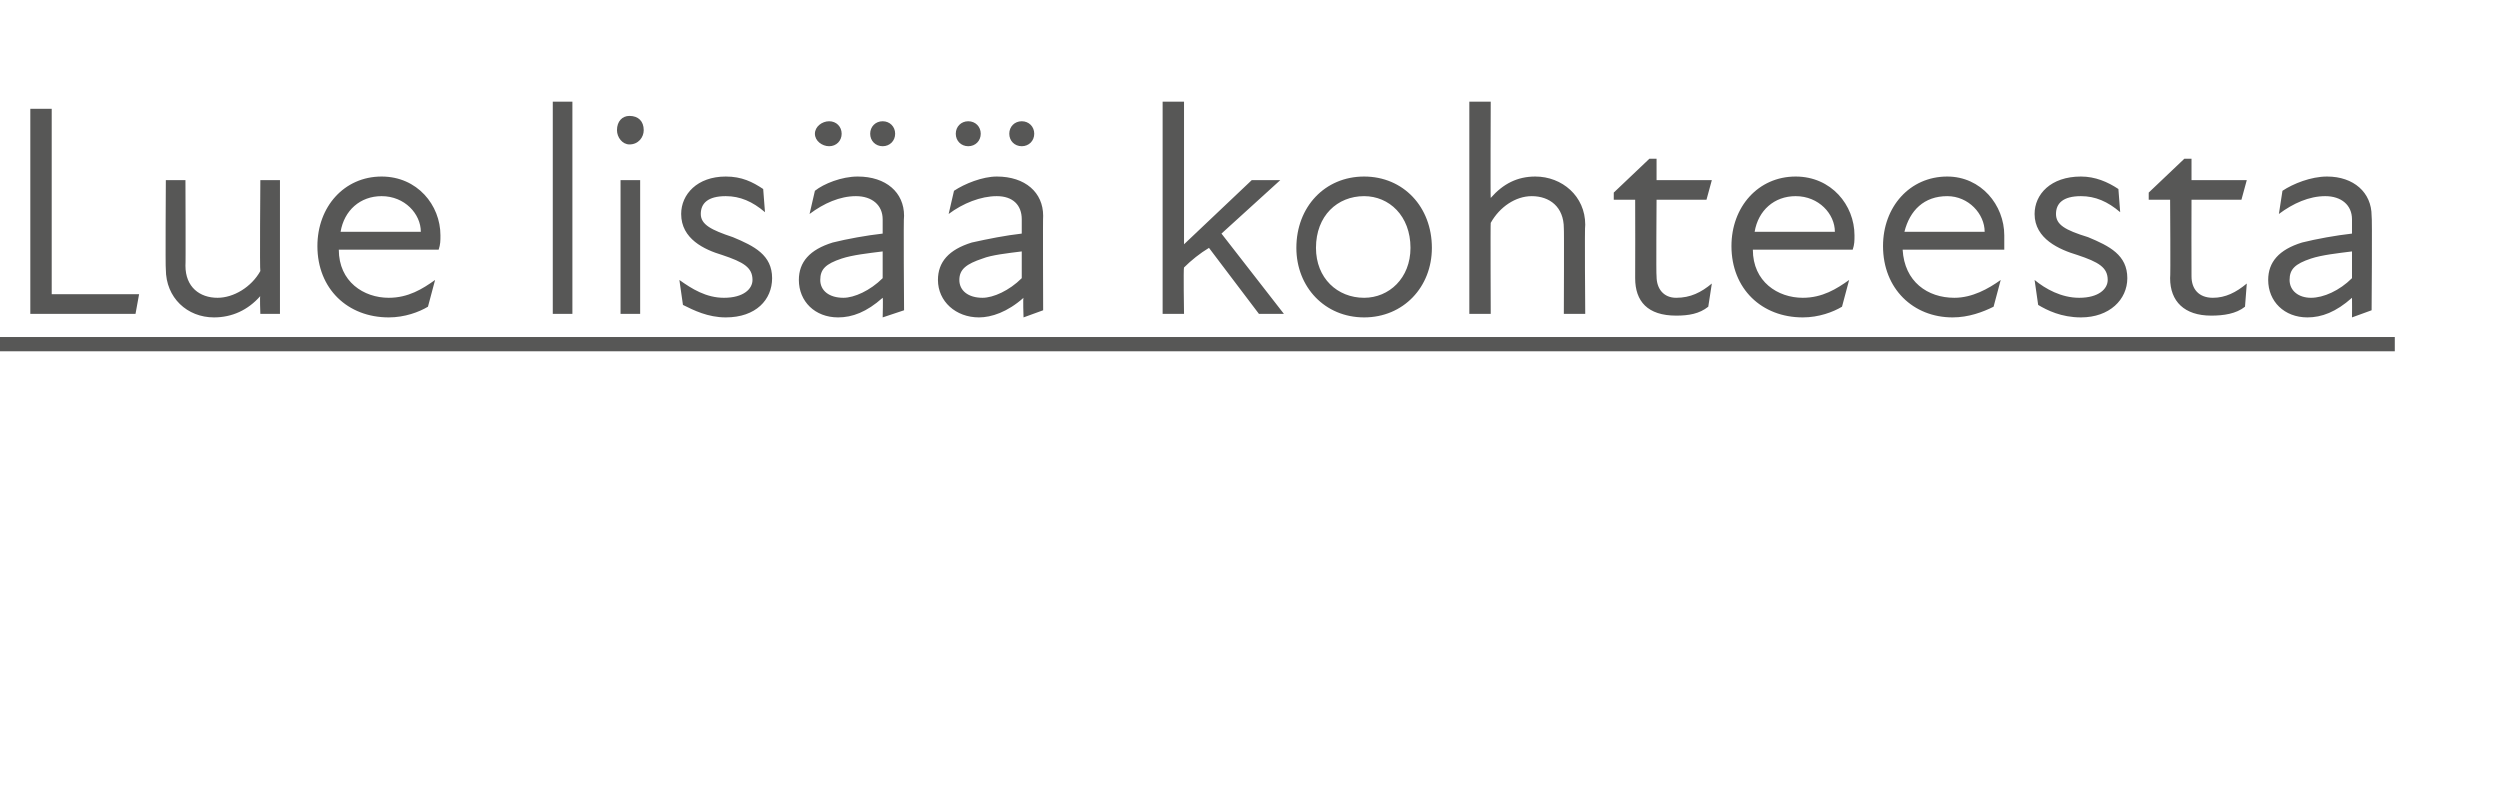 <?xml version="1.0" standalone="no"?>
<!DOCTYPE svg PUBLIC "-//W3C//DTD SVG 1.1//EN" "http://www.w3.org/Graphics/SVG/1.1/DTD/svg11.dtd">
<svg xmlns="http://www.w3.org/2000/svg" version="1.1" width="140.2px" height="45.2px" viewBox="0 -5 140.2 45.2" style="top:-5px">
  <desc>Lue lis kohteesta</desc>
  <defs/>
  <g class="svg-textframe-underlines">
    <rect class="svg-underline" x="0" y="13.9" width="134.3" height="0.8" style="fill:#575756;"/>
  </g>
  <g id="Polygon231158">
    <path d="M 1.7 1.1 L 2.9 1.1 L 2.9 11.5 L 7.8 11.5 L 7.6 12.6 L 1.7 12.6 L 1.7 1.1 Z M 12.2 11.7 C 13.1 11.7 14.1 11.1 14.6 10.2 C 14.56 10.22 14.6 5.1 14.6 5.1 L 15.7 5.1 L 15.7 12.6 L 14.6 12.6 C 14.6 12.6 14.56 11.58 14.6 11.6 C 13.9 12.4 13 12.8 12 12.8 C 10.5 12.8 9.3 11.7 9.3 10.1 C 9.27 10.1 9.3 5.1 9.3 5.1 L 10.4 5.1 C 10.4 5.1 10.42 9.93 10.4 9.9 C 10.4 11.1 11.2 11.7 12.2 11.7 Z M 17.8 8.8 C 17.8 6.6 19.3 4.9 21.4 4.9 C 23.4 4.9 24.7 6.5 24.7 8.2 C 24.7 8.5 24.7 8.7 24.6 9 C 24.6 9 19 9 19 9 C 19 10.8 20.4 11.7 21.8 11.7 C 22.9 11.7 23.7 11.2 24.4 10.7 C 24.4 10.7 24 12.2 24 12.2 C 23.5 12.5 22.7 12.8 21.8 12.8 C 19.5 12.8 17.8 11.2 17.8 8.8 Z M 23.6 8 C 23.6 7 22.7 6 21.4 6 C 20.2 6 19.3 6.8 19.1 8 C 19.1 8 23.6 8 23.6 8 Z M 31 0.7 L 32.1 0.7 L 32.1 12.6 L 31 12.6 L 31 0.7 Z M 34.8 5.1 L 35.9 5.1 L 35.9 12.6 L 34.8 12.6 L 34.8 5.1 Z M 35.3 1.5 C 35.8 1.5 36.1 1.8 36.1 2.3 C 36.1 2.7 35.8 3.1 35.3 3.1 C 34.9 3.1 34.6 2.7 34.6 2.3 C 34.6 1.8 34.9 1.5 35.3 1.5 Z M 38.3 12.1 C 38.3 12.1 38.1 10.7 38.1 10.7 C 38.8 11.2 39.6 11.7 40.6 11.7 C 41.7 11.7 42.2 11.2 42.2 10.7 C 42.2 10 41.7 9.7 40.5 9.3 C 39.5 9 38.2 8.4 38.2 7 C 38.2 5.9 39.1 4.9 40.7 4.9 C 41.6 4.9 42.2 5.2 42.8 5.6 C 42.8 5.6 42.9 6.9 42.9 6.9 C 42.2 6.3 41.5 6 40.7 6 C 39.7 6 39.3 6.4 39.3 7 C 39.3 7.6 39.9 7.9 41.1 8.3 C 42.3 8.8 43.3 9.3 43.3 10.6 C 43.3 11.8 42.4 12.8 40.7 12.8 C 39.7 12.8 38.9 12.4 38.3 12.1 Z M 49.5 11.7 C 48.6 12.5 47.8 12.8 47 12.8 C 45.7 12.8 44.8 11.9 44.8 10.7 C 44.8 9.7 45.4 9 46.7 8.6 C 47.5 8.4 48.6 8.2 49.5 8.1 C 49.5 8.1 49.5 7.3 49.5 7.3 C 49.5 6.5 48.9 6 48 6 C 47.1 6 46.2 6.4 45.4 7 C 45.4 7 45.7 5.7 45.7 5.7 C 46.2 5.3 47.2 4.9 48.1 4.9 C 49.7 4.9 50.7 5.8 50.7 7.1 C 50.66 7.09 50.7 12.4 50.7 12.4 L 49.5 12.8 C 49.5 12.8 49.53 11.7 49.5 11.7 Z M 46.5 1.8 C 46.9 1.8 47.2 2.1 47.2 2.5 C 47.2 2.9 46.9 3.2 46.5 3.2 C 46.1 3.2 45.7 2.9 45.7 2.5 C 45.7 2.1 46.1 1.8 46.5 1.8 Z M 47.3 11.7 C 47.9 11.7 48.8 11.3 49.5 10.6 C 49.5 10.6 49.5 9.1 49.5 9.1 C 48.7 9.2 47.8 9.3 47.2 9.5 C 46.3 9.8 46 10.1 46 10.7 C 46 11.3 46.5 11.7 47.3 11.7 Z M 49.5 1.8 C 49.9 1.8 50.2 2.1 50.2 2.5 C 50.2 2.9 49.9 3.2 49.5 3.2 C 49.1 3.2 48.8 2.9 48.8 2.5 C 48.8 2.1 49.1 1.8 49.5 1.8 Z M 57.4 11.7 C 56.5 12.5 55.6 12.8 54.9 12.8 C 53.6 12.8 52.6 11.9 52.6 10.7 C 52.6 9.7 53.2 9 54.5 8.6 C 55.4 8.4 56.4 8.2 57.3 8.1 C 57.3 8.1 57.3 7.3 57.3 7.3 C 57.3 6.5 56.8 6 55.9 6 C 55 6 54 6.4 53.2 7 C 53.2 7 53.5 5.7 53.5 5.7 C 54.1 5.3 55.1 4.9 55.9 4.9 C 57.5 4.9 58.5 5.8 58.5 7.1 C 58.48 7.09 58.5 12.4 58.5 12.4 L 57.4 12.8 C 57.4 12.8 57.36 11.7 57.4 11.7 Z M 54.3 1.8 C 54.7 1.8 55 2.1 55 2.5 C 55 2.9 54.7 3.2 54.3 3.2 C 53.9 3.2 53.6 2.9 53.6 2.5 C 53.6 2.1 53.9 1.8 54.3 1.8 Z M 55.1 11.7 C 55.7 11.7 56.6 11.3 57.3 10.6 C 57.3 10.6 57.3 9.1 57.3 9.1 C 56.5 9.2 55.6 9.3 55.1 9.5 C 54.2 9.8 53.8 10.1 53.8 10.7 C 53.8 11.3 54.3 11.7 55.1 11.7 Z M 57.3 1.8 C 57.7 1.8 58 2.1 58 2.5 C 58 2.9 57.7 3.2 57.3 3.2 C 56.9 3.2 56.6 2.9 56.6 2.5 C 56.6 2.1 56.9 1.8 57.3 1.8 Z M 65.2 0.7 L 66.4 0.7 L 66.4 8.7 L 70.2 5.1 L 71.8 5.1 L 68.5 8.1 L 72 12.6 L 70.6 12.6 C 70.6 12.6 67.76 8.85 67.8 8.9 C 67.3 9.2 66.8 9.6 66.4 10 C 66.36 10.05 66.4 12.6 66.4 12.6 L 65.2 12.6 L 65.2 0.7 Z M 72.7 8.9 C 72.7 6.6 74.3 4.9 76.5 4.9 C 78.7 4.9 80.3 6.6 80.3 8.9 C 80.3 11.1 78.7 12.8 76.5 12.8 C 74.3 12.8 72.7 11.1 72.7 8.9 Z M 76.5 11.7 C 77.9 11.7 79.1 10.6 79.1 8.9 C 79.1 7.1 77.9 6 76.5 6 C 75 6 73.8 7.1 73.8 8.9 C 73.8 10.6 75 11.7 76.5 11.7 Z M 85.9 6 C 85 6 84.1 6.6 83.6 7.5 C 83.58 7.49 83.6 12.6 83.6 12.6 L 82.4 12.6 L 82.4 0.7 L 83.6 0.7 C 83.6 0.7 83.58 6.13 83.6 6.1 C 84.3 5.3 85.1 4.9 86.1 4.9 C 87.6 4.9 88.9 6 88.9 7.6 C 88.86 7.61 88.9 12.6 88.9 12.6 L 87.7 12.6 C 87.7 12.6 87.72 7.78 87.7 7.8 C 87.7 6.6 86.9 6 85.9 6 Z M 91.7 10.6 C 91.71 10.6 91.7 6.2 91.7 6.2 L 90.5 6.2 L 90.5 5.8 L 92.5 3.9 L 92.9 3.9 L 92.9 5.1 L 96 5.1 L 95.7 6.2 L 92.9 6.2 C 92.9 6.2 92.87 10.48 92.9 10.5 C 92.9 11.2 93.3 11.7 94 11.7 C 94.8 11.7 95.4 11.4 96 10.9 C 96 10.9 95.8 12.2 95.8 12.2 C 95.3 12.6 94.7 12.7 94 12.7 C 92.4 12.7 91.7 11.9 91.7 10.6 Z M 97.1 8.8 C 97.1 6.6 98.6 4.9 100.7 4.9 C 102.7 4.9 104 6.5 104 8.2 C 104 8.5 104 8.7 103.9 9 C 103.9 9 98.3 9 98.3 9 C 98.3 10.8 99.7 11.7 101.1 11.7 C 102.2 11.7 103 11.2 103.7 10.7 C 103.7 10.7 103.3 12.2 103.3 12.2 C 102.8 12.5 102 12.8 101.1 12.8 C 98.8 12.8 97.1 11.2 97.1 8.8 Z M 102.9 8 C 102.9 7 102 6 100.7 6 C 99.5 6 98.6 6.8 98.4 8 C 98.4 8 102.9 8 102.9 8 Z M 105.6 8.8 C 105.6 6.6 107.1 4.9 109.2 4.9 C 111.1 4.9 112.4 6.5 112.4 8.2 C 112.4 8.5 112.4 8.7 112.4 9 C 112.4 9 106.7 9 106.7 9 C 106.8 10.8 108.1 11.7 109.6 11.7 C 110.6 11.7 111.5 11.2 112.2 10.7 C 112.2 10.7 111.8 12.2 111.8 12.2 C 111.2 12.5 110.4 12.8 109.5 12.8 C 107.3 12.8 105.6 11.2 105.6 8.8 Z M 111.3 8 C 111.3 7 110.4 6 109.2 6 C 107.9 6 107.1 6.8 106.8 8 C 106.8 8 111.3 8 111.3 8 Z M 114.3 12.1 C 114.3 12.1 114.1 10.7 114.1 10.7 C 114.7 11.2 115.6 11.7 116.6 11.7 C 117.7 11.7 118.2 11.2 118.2 10.7 C 118.2 10 117.7 9.7 116.5 9.3 C 115.5 9 114.1 8.4 114.1 7 C 114.1 5.9 115 4.9 116.7 4.9 C 117.5 4.9 118.2 5.2 118.8 5.6 C 118.8 5.6 118.9 6.9 118.9 6.9 C 118.2 6.3 117.5 6 116.7 6 C 115.7 6 115.3 6.4 115.3 7 C 115.3 7.6 115.8 7.9 117.1 8.3 C 118.3 8.8 119.3 9.3 119.3 10.6 C 119.3 11.8 118.3 12.8 116.7 12.8 C 115.6 12.8 114.8 12.4 114.3 12.1 Z M 121.7 10.6 C 121.73 10.6 121.7 6.2 121.7 6.2 L 120.5 6.2 L 120.5 5.8 L 122.5 3.9 L 122.9 3.9 L 122.9 5.1 L 126 5.1 L 125.7 6.2 L 122.9 6.2 C 122.9 6.2 122.89 10.48 122.9 10.5 C 122.9 11.2 123.3 11.7 124.1 11.7 C 124.8 11.7 125.4 11.4 126 10.9 C 126 10.9 125.9 12.2 125.9 12.2 C 125.4 12.6 124.7 12.7 124 12.7 C 122.5 12.7 121.7 11.9 121.7 10.6 Z M 131.9 11.7 C 131 12.5 130.2 12.8 129.4 12.8 C 128.1 12.8 127.2 11.9 127.2 10.7 C 127.2 9.7 127.8 9 129.1 8.6 C 129.9 8.4 131 8.2 131.9 8.1 C 131.9 8.1 131.9 7.3 131.9 7.3 C 131.9 6.5 131.3 6 130.4 6 C 129.5 6 128.6 6.4 127.8 7 C 127.8 7 128 5.7 128 5.7 C 128.6 5.3 129.6 4.9 130.5 4.9 C 132 4.9 133 5.8 133 7.1 C 133.04 7.09 133 12.4 133 12.4 L 131.9 12.8 C 131.9 12.8 131.91 11.7 131.9 11.7 Z M 129.6 11.7 C 130.3 11.7 131.2 11.3 131.9 10.6 C 131.9 10.6 131.9 9.1 131.9 9.1 C 131.1 9.2 130.2 9.3 129.6 9.5 C 128.7 9.8 128.4 10.1 128.4 10.7 C 128.4 11.3 128.9 11.7 129.6 11.7 Z " stroke="none" fill="#575756"/>
  </g>
</svg>